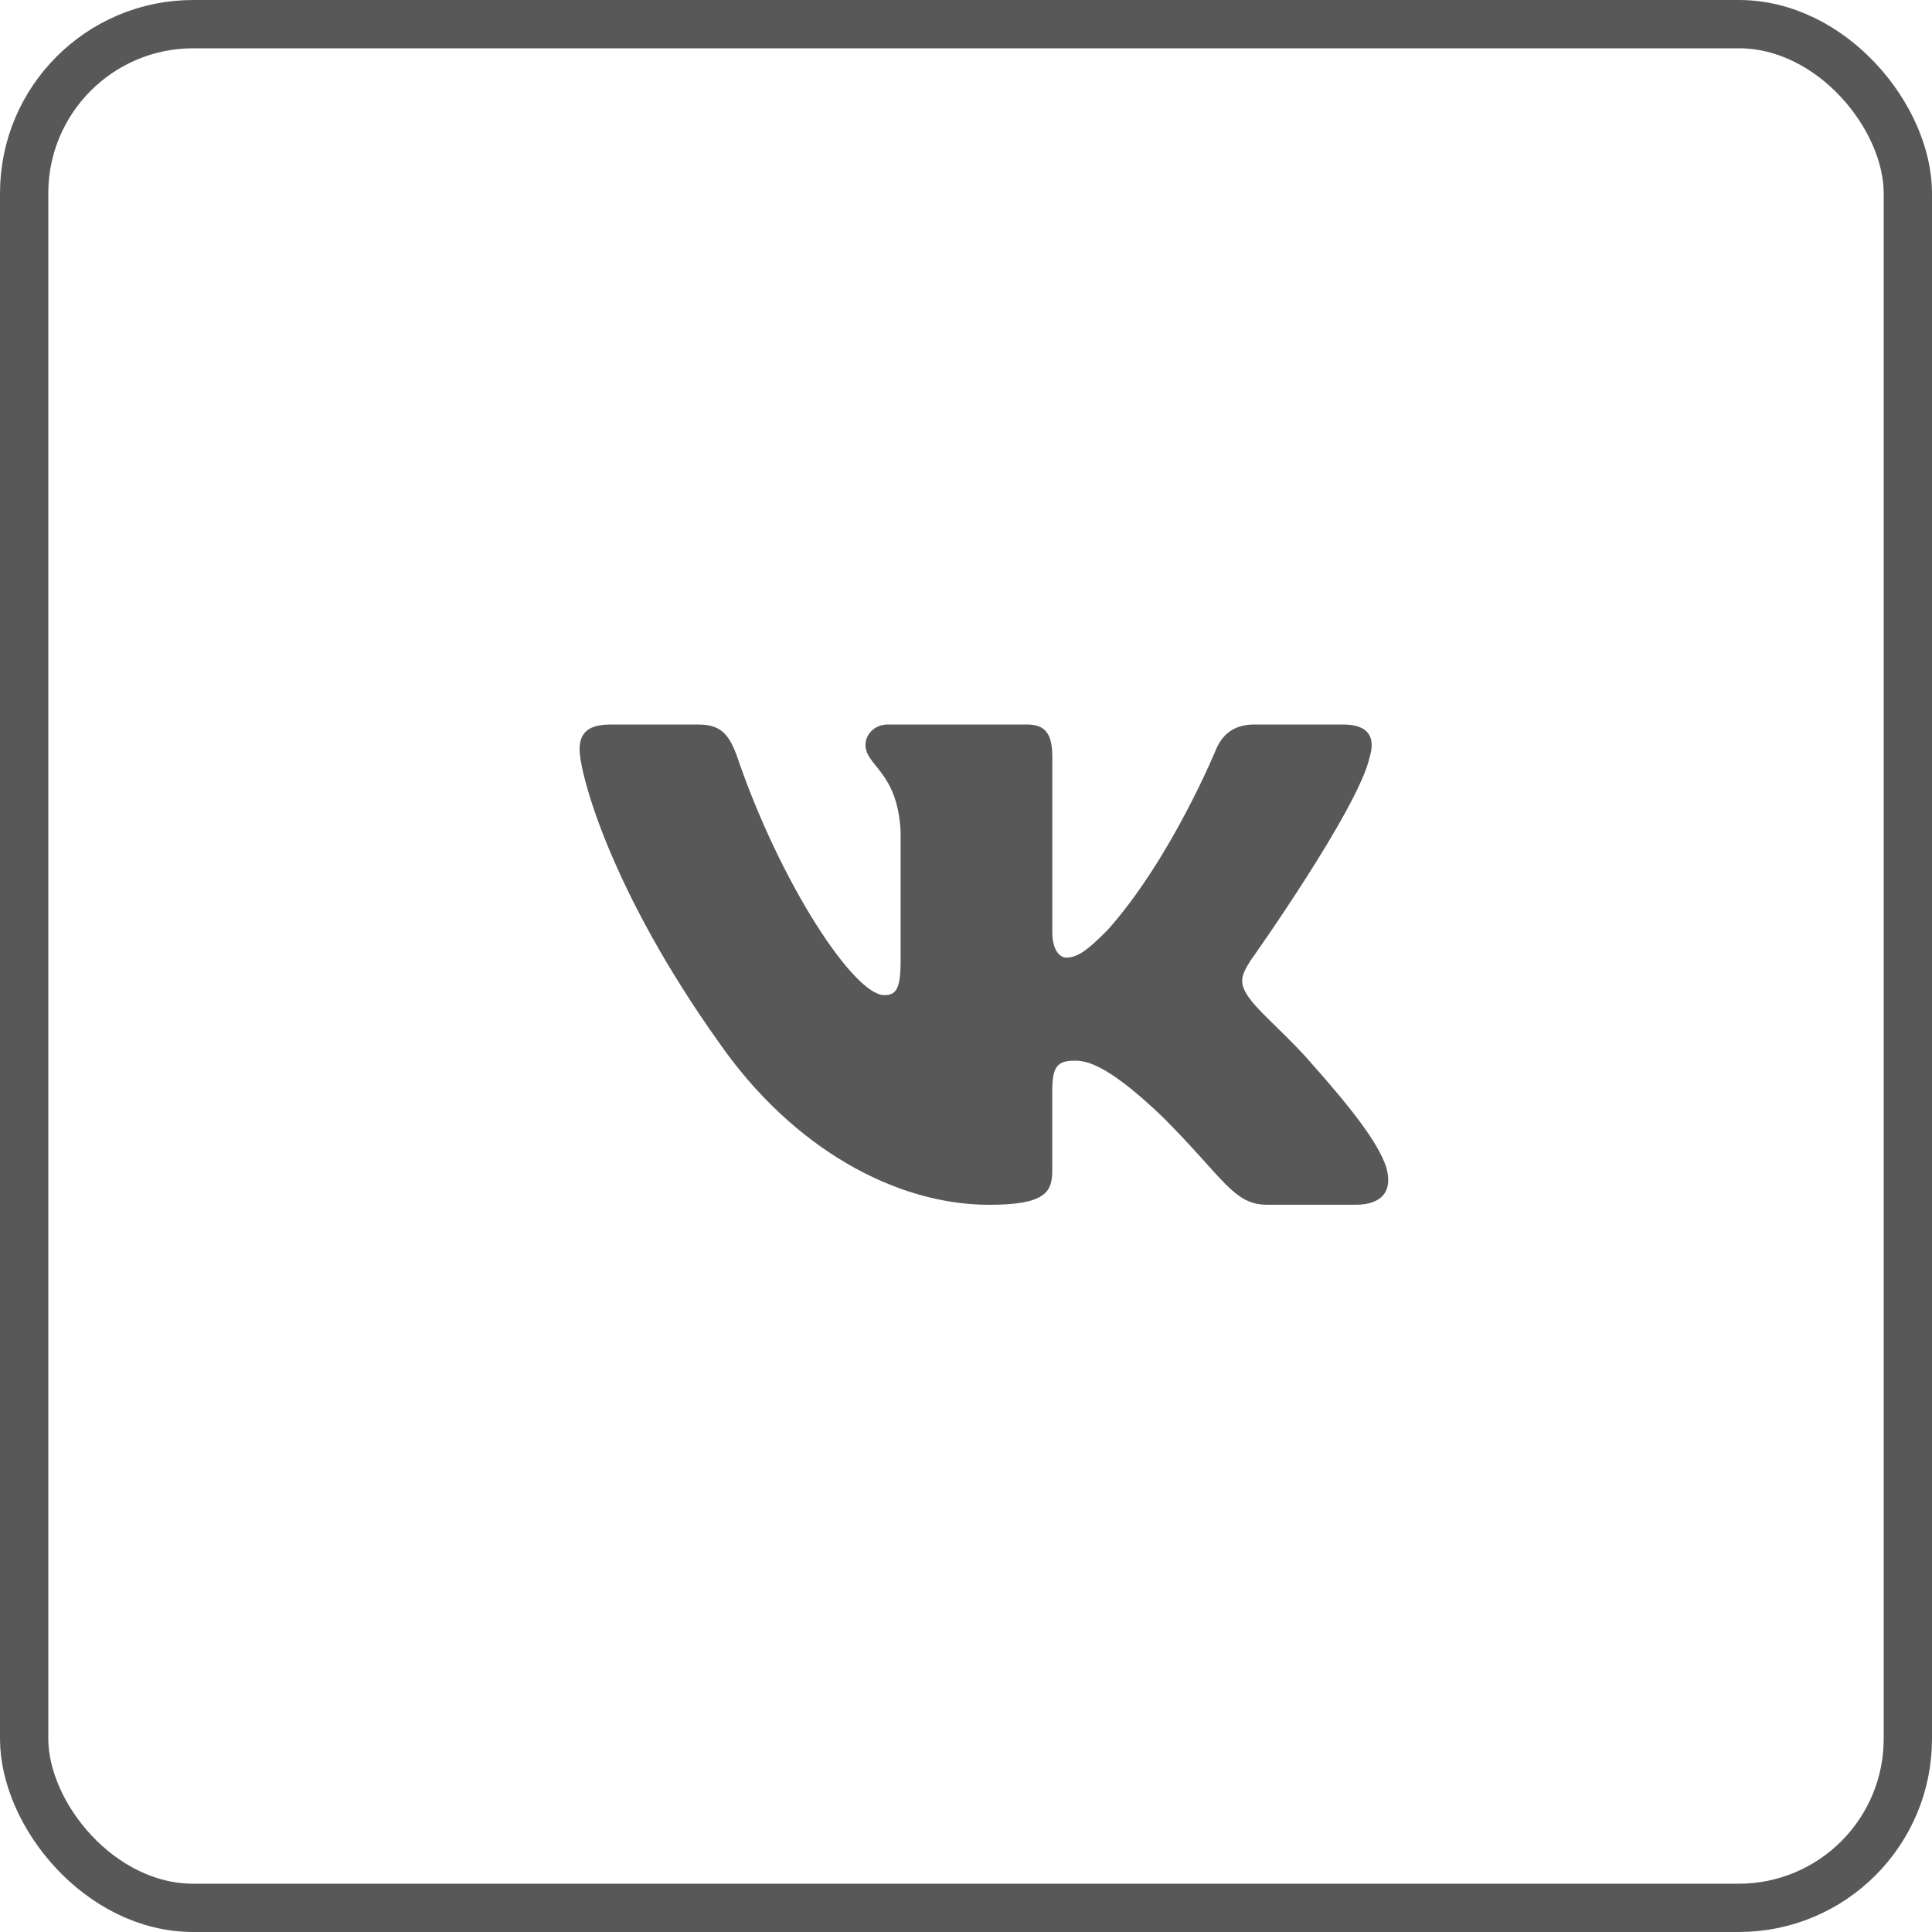 <svg width="40" height="40" viewBox="0 0 40 40" fill="none" xmlns="http://www.w3.org/2000/svg">
<g opacity="0.7">
<rect x="0.5" y="0.5" width="39" height="39" rx="3.5" stroke="#111112"/>
<path d="M28.358 15.673C28.475 15.285 28.358 15 27.805 15H25.973C25.506 15 25.293 15.246 25.176 15.517C25.176 15.517 24.245 17.789 22.925 19.262C22.499 19.69 22.304 19.826 22.072 19.826C21.956 19.826 21.787 19.69 21.787 19.302V15.673C21.787 15.207 21.652 15 21.264 15H18.385C18.094 15 17.919 15.216 17.919 15.421C17.919 15.862 18.579 15.964 18.646 17.207V19.904C18.646 20.495 18.54 20.603 18.306 20.603C17.686 20.603 16.175 18.323 15.278 15.713C15.104 15.206 14.928 15.001 14.46 15.001H12.628C12.104 15.001 12 15.247 12 15.518C12 16.004 12.621 18.41 14.892 21.593C16.405 23.766 18.537 24.944 20.479 24.944C21.642 24.944 21.786 24.682 21.786 24.231V22.589C21.786 22.066 21.897 21.96 22.266 21.96C22.536 21.96 23.003 22.097 24.09 23.144C25.331 24.386 25.537 24.943 26.234 24.943H28.066C28.588 24.943 28.85 24.682 28.7 24.165C28.535 23.651 27.942 22.904 27.155 22.019C26.727 21.514 26.088 20.971 25.893 20.7C25.622 20.35 25.7 20.195 25.893 19.884C25.894 19.885 28.126 16.742 28.358 15.673Z" fill="#111112"/>
</g>
</svg>
